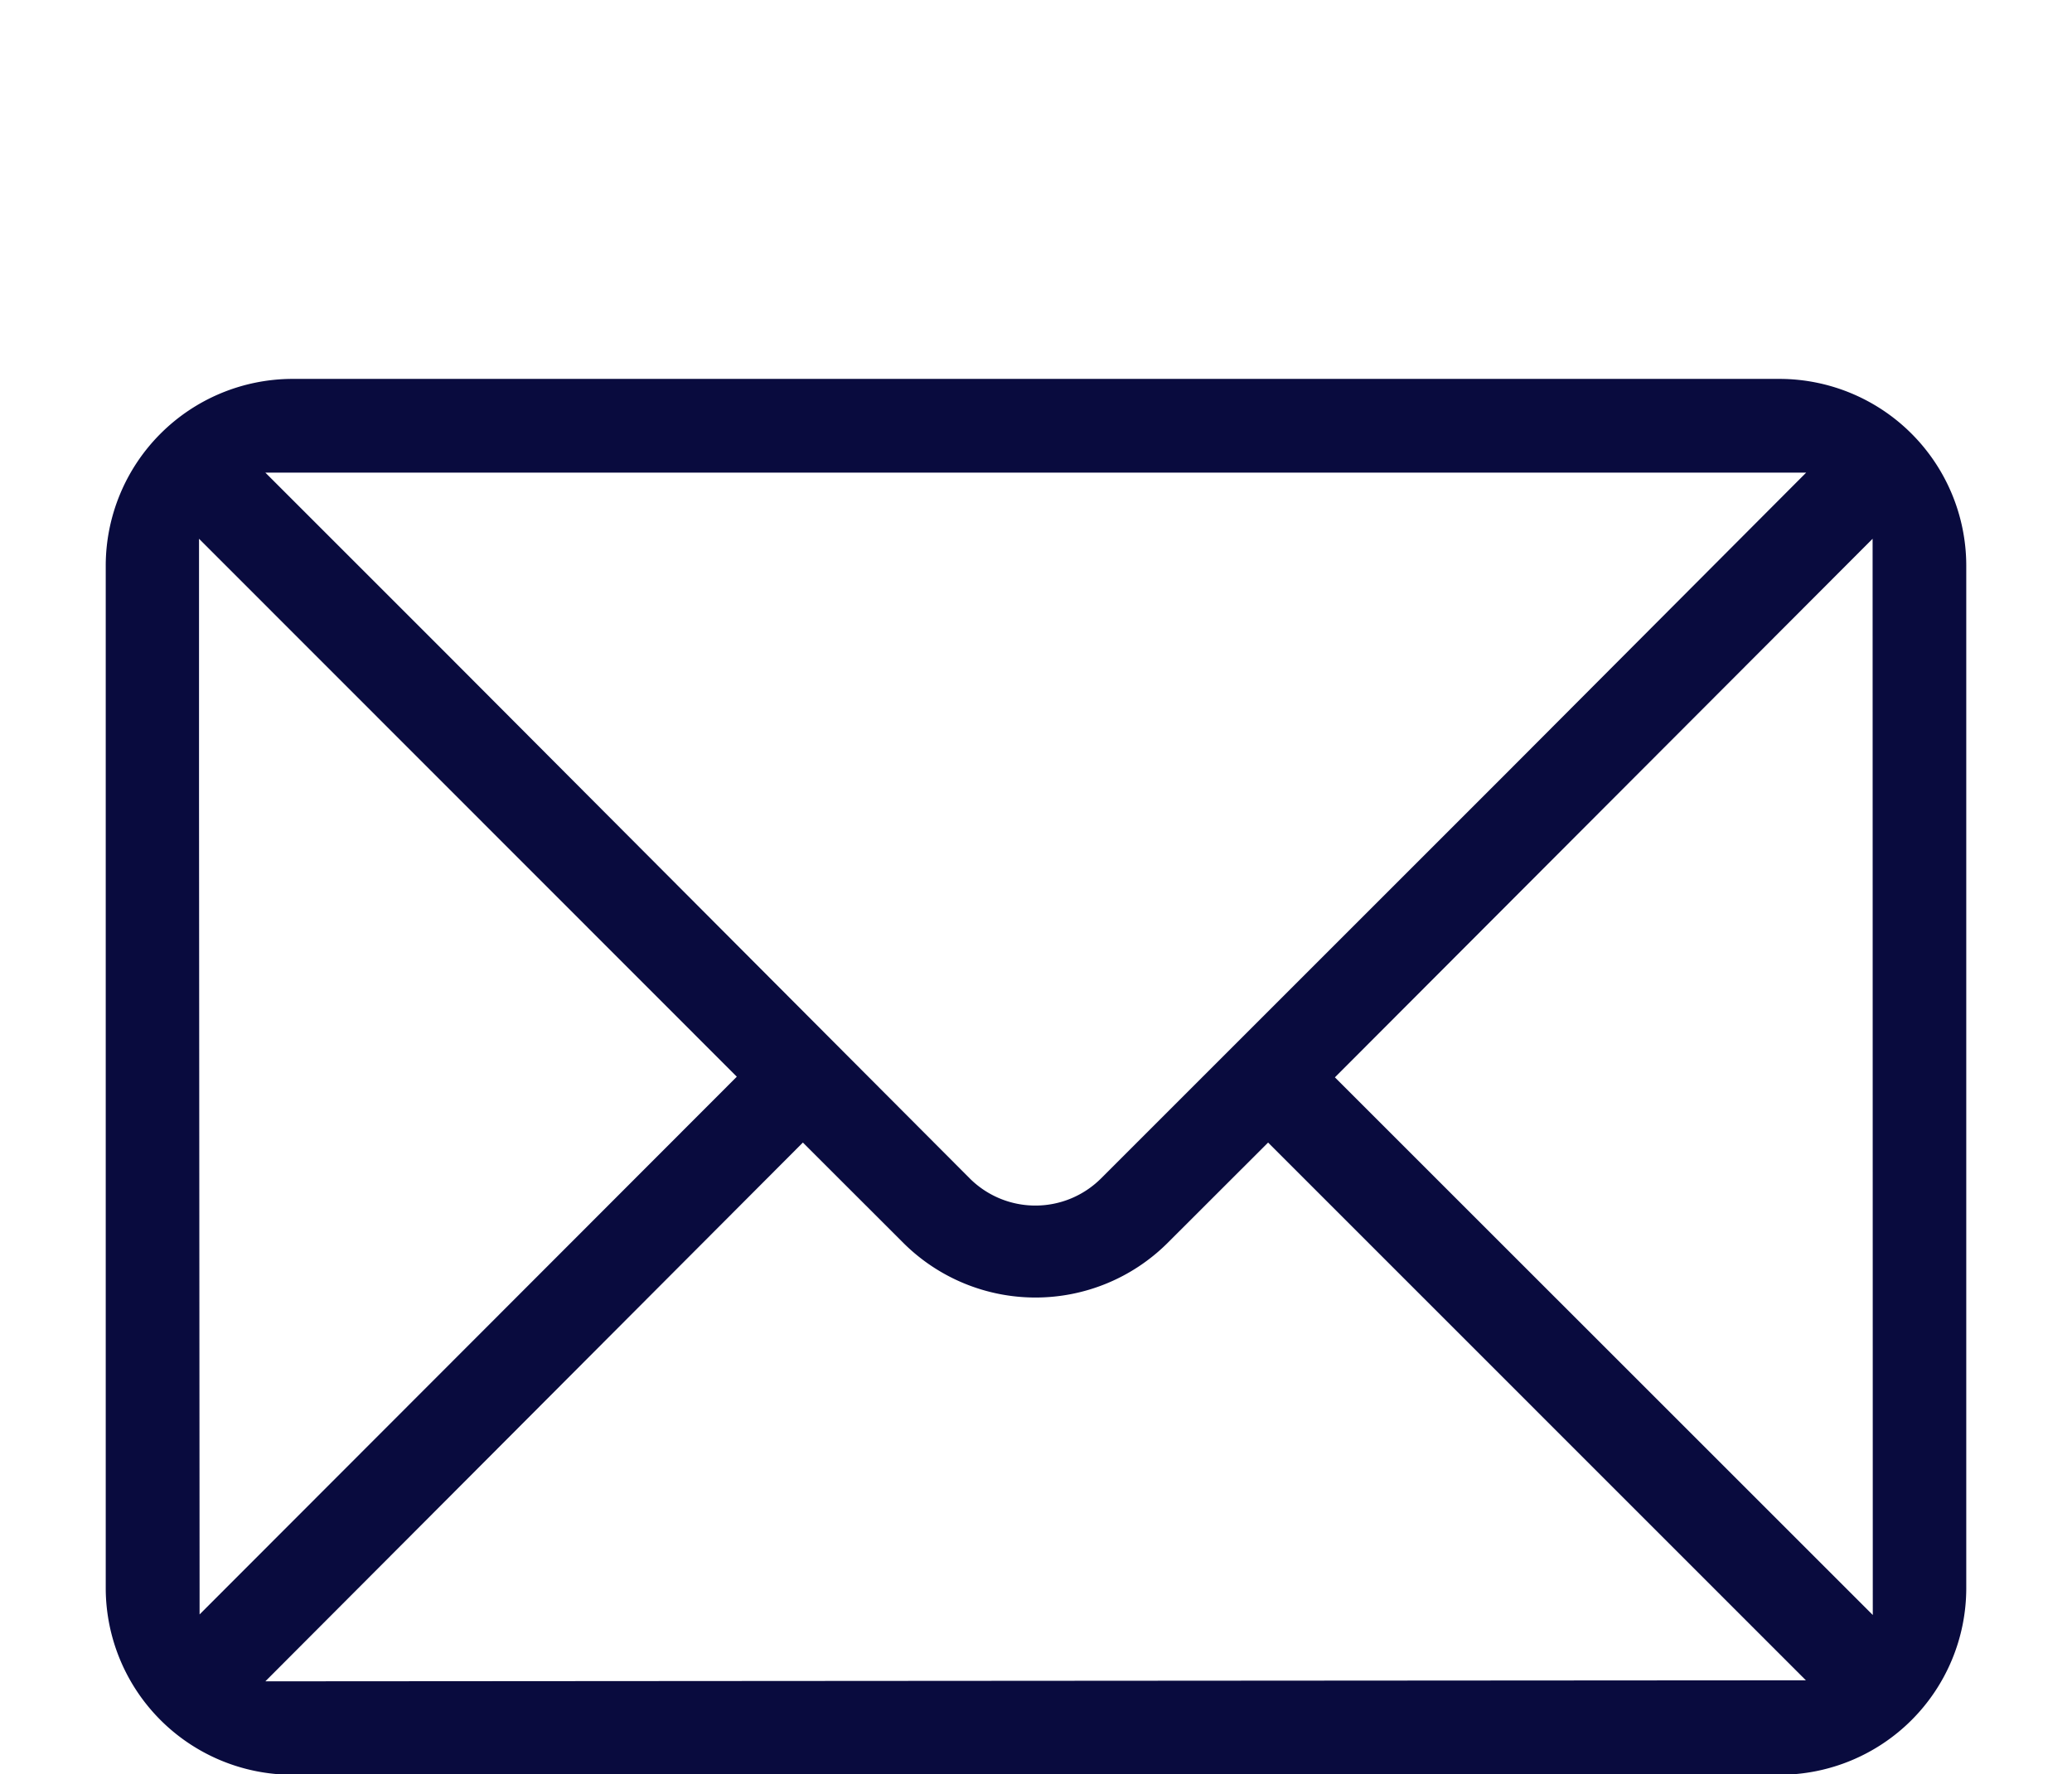 <?xml version="1.0" encoding="UTF-8"?>
<svg xmlns="http://www.w3.org/2000/svg" id="Layer_1" data-name="Layer 1" viewBox="0 0 223 191.02">
  <defs>
    <style>.cls-1{fill:#090b3e;}</style>
  </defs>
  <path class="cls-1" d="M191.56,40.79H31.38a20.13,20.13,0,0,0-20,20.06V171a20.12,20.12,0,0,0,20,20.06H191.57A20.1,20.1,0,0,0,211.62,171V60.85A20.12,20.12,0,0,0,191.56,40.79Zm2.83,10.09-31.91,32-44,44a10,10,0,0,1-14.09,0l-56.83-57-19-19ZM21.42,85V58L79.3,115.91,21.48,173.8V171Zm7.14,96L86.41,123l10.85,10.84a20.14,20.14,0,0,0,28.37,0L136.48,123l57.88,57.89Zm173-7.14-57.89-57.88L201.54,58Z"></path>
</svg>
